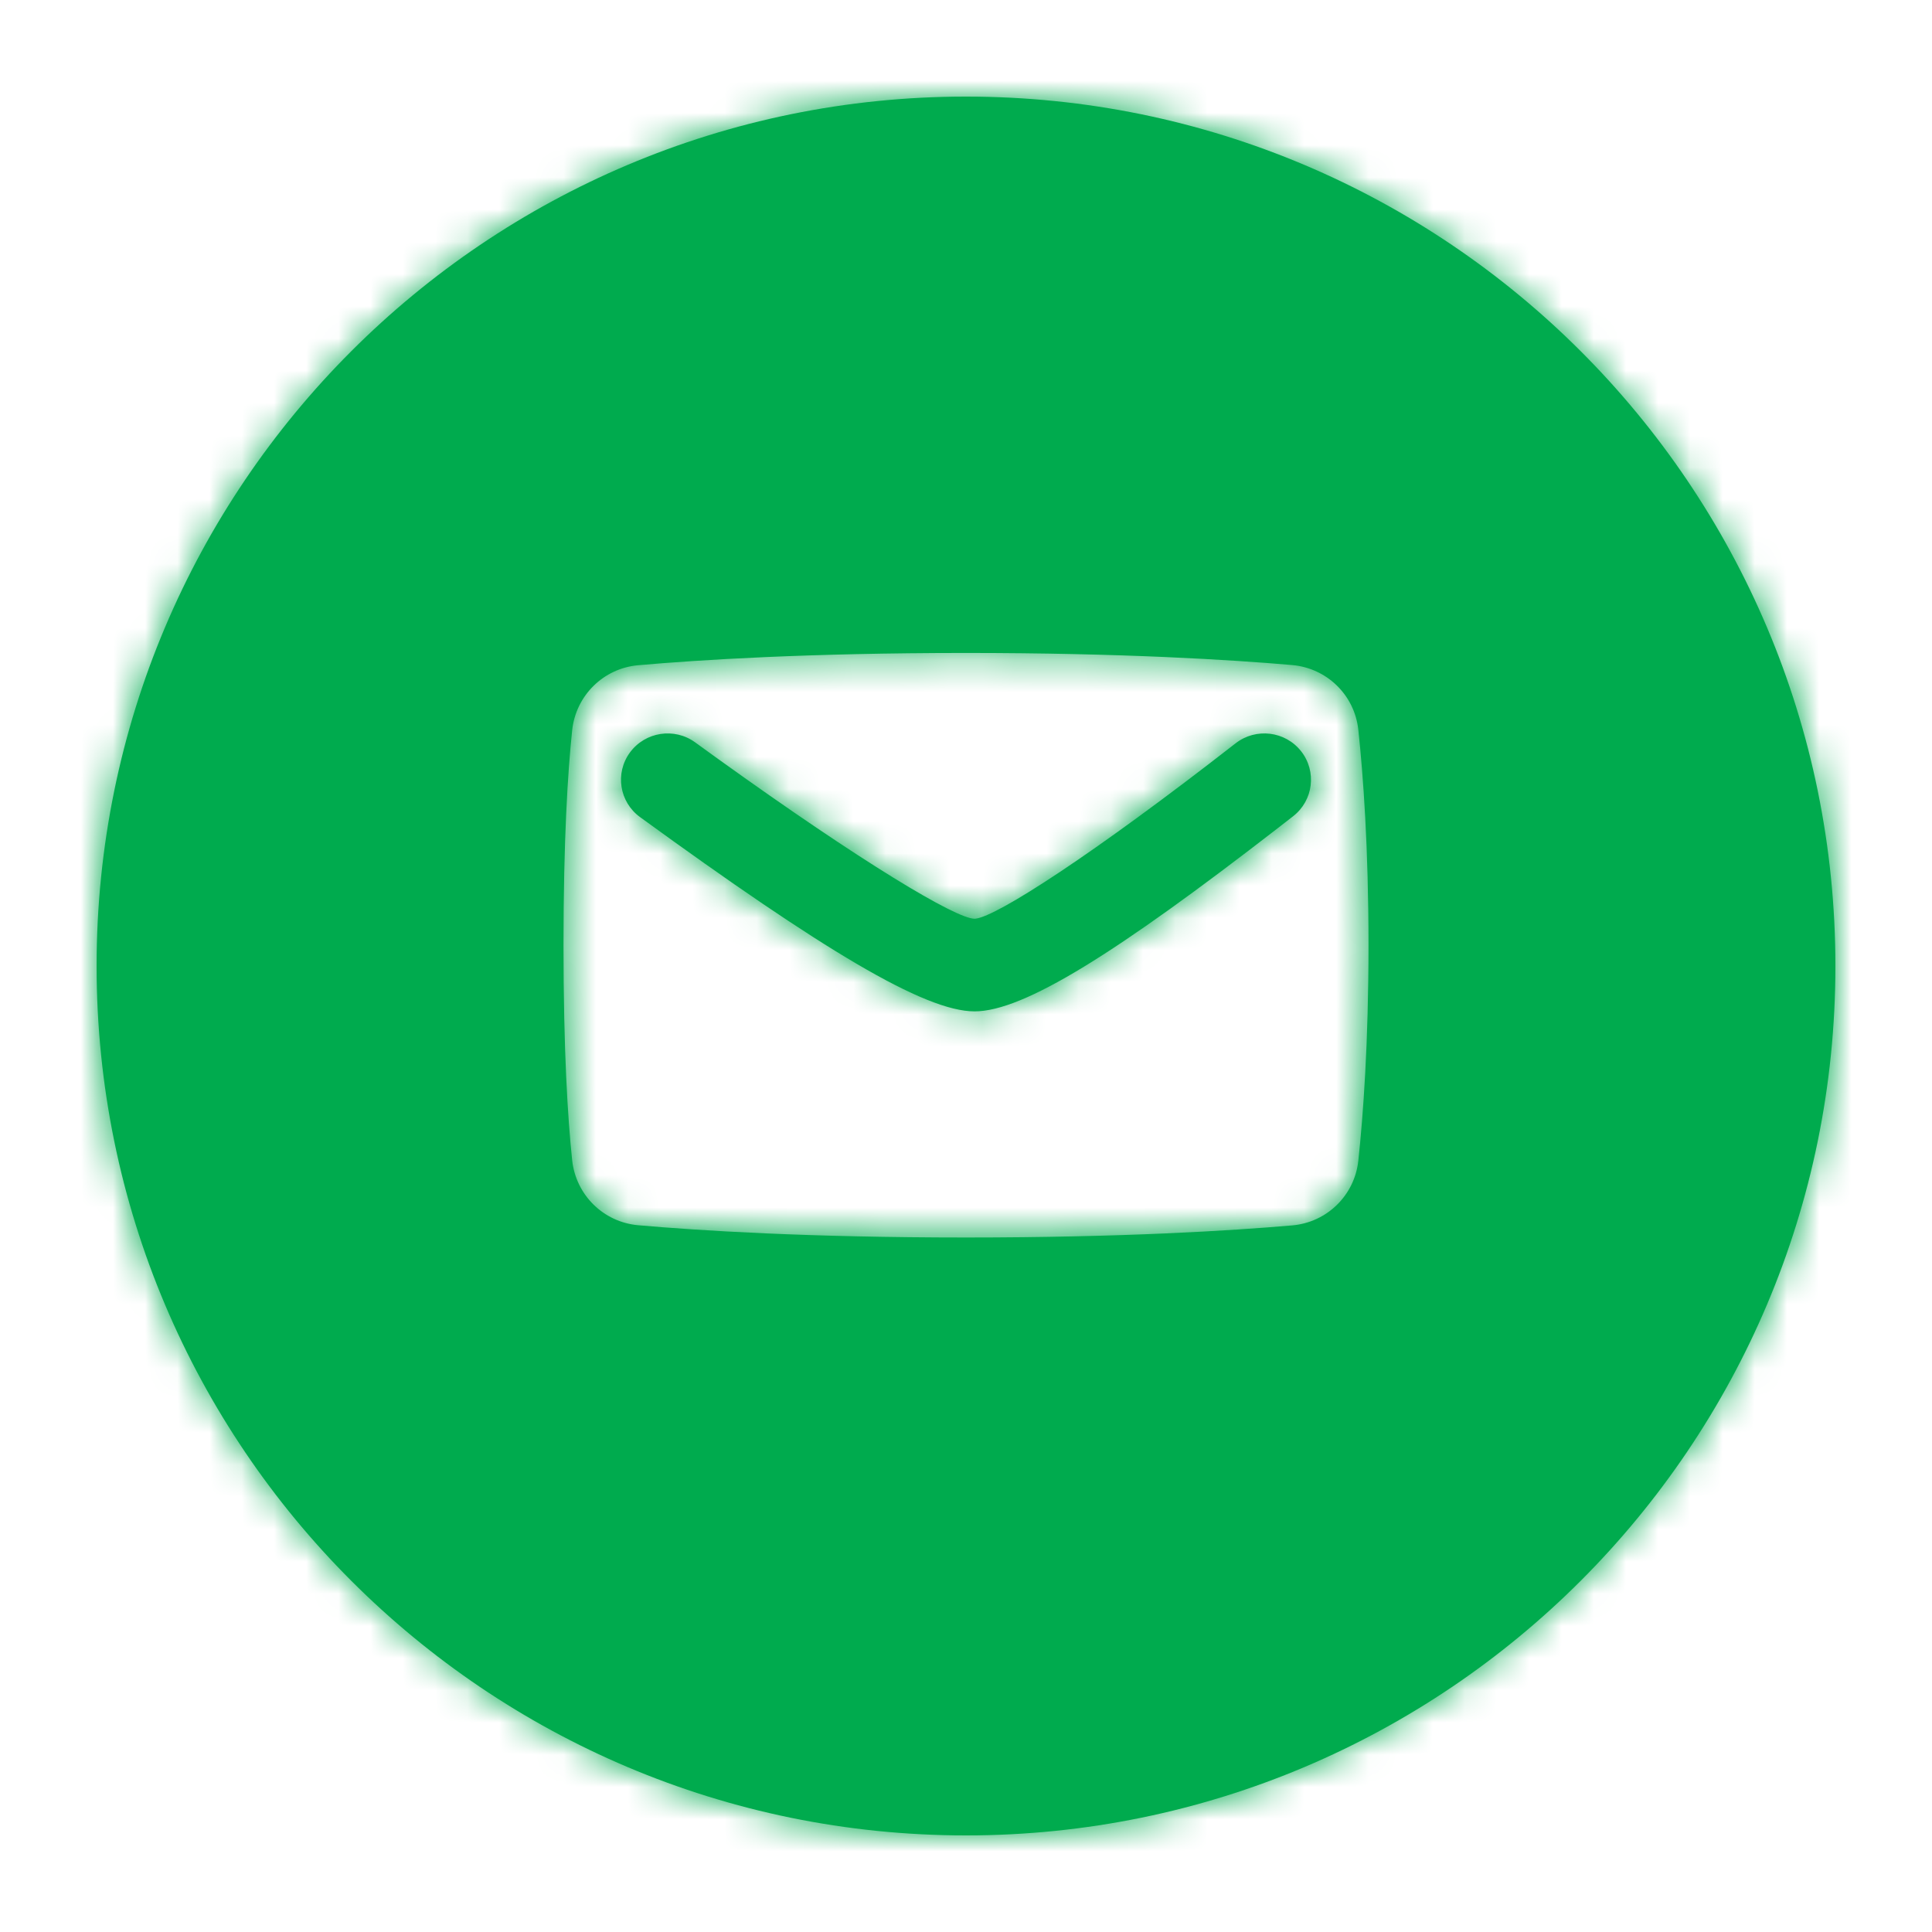 <svg width="60" height="60" viewBox="0 0 60 60" fill="none" xmlns="http://www.w3.org/2000/svg">
<path fill-rule="evenodd" clip-rule="evenodd" d="M30 57C44.912 57 57 44.912 57 30C57 15.088 44.912 3 30 3C15.088 3 3 15.088 3 30C3 44.912 15.088 57 30 57ZM42.184 22.663C42.068 21.587 41.21 20.749 40.131 20.654C38.241 20.49 34.864 20.278 30 20.278C25.094 20.278 21.701 20.493 19.82 20.659C18.739 20.754 17.884 21.601 17.769 22.679C17.633 23.968 17.5 26.066 17.5 29.355C17.5 32.645 17.633 34.743 17.769 36.032C17.884 37.109 18.739 37.956 19.82 38.051C21.701 38.217 25.094 38.432 30 38.432C34.864 38.432 38.241 38.22 40.131 38.056C41.21 37.962 42.068 37.123 42.184 36.047C42.335 34.637 42.5 32.406 42.5 29.355C42.5 26.304 42.335 24.073 42.184 22.663ZM19.565 23.367C20.038 22.726 20.944 22.586 21.589 23.055L22.309 23.576C26.788 26.796 29.691 28.532 30.265 28.532L30.303 28.529C30.967 28.453 33.929 26.548 38.373 23.084C39.002 22.594 39.912 22.703 40.406 23.329C40.899 23.954 40.789 24.858 40.16 25.348L39.688 25.715C34.672 29.599 31.794 31.409 30.265 31.409C28.712 31.409 25.543 29.496 19.879 25.377C19.233 24.908 19.093 24.008 19.565 23.367Z" fill="#00AB4E"/>
<mask id="mask0" style="mask-type:alpha" maskUnits="userSpaceOnUse" x="3" y="3" width="54" height="54">
<path fill-rule="evenodd" clip-rule="evenodd" d="M30 57C44.912 57 57 44.912 57 30C57 15.088 44.912 3 30 3C15.088 3 3 15.088 3 30C3 44.912 15.088 57 30 57ZM42.184 22.663C42.068 21.587 41.21 20.749 40.131 20.654C38.241 20.49 34.864 20.278 30 20.278C25.094 20.278 21.701 20.493 19.82 20.659C18.739 20.754 17.884 21.601 17.769 22.679C17.633 23.968 17.5 26.066 17.5 29.355C17.5 32.645 17.633 34.743 17.769 36.032C17.884 37.109 18.739 37.956 19.82 38.051C21.701 38.217 25.094 38.432 30 38.432C34.864 38.432 38.241 38.22 40.131 38.056C41.21 37.962 42.068 37.123 42.184 36.047C42.335 34.637 42.5 32.406 42.5 29.355C42.5 26.304 42.335 24.073 42.184 22.663ZM19.565 23.367C20.038 22.726 20.944 22.586 21.589 23.055L22.309 23.576C26.788 26.796 29.691 28.532 30.265 28.532L30.303 28.529C30.967 28.453 33.929 26.548 38.373 23.084C39.002 22.594 39.912 22.703 40.406 23.329C40.899 23.954 40.789 24.858 40.16 25.348L39.688 25.715C34.672 29.599 31.794 31.409 30.265 31.409C28.712 31.409 25.543 29.496 19.879 25.377C19.233 24.908 19.093 24.008 19.565 23.367Z" fill="white"/>
</mask>
<g mask="url(#mask0)">
<rect width="60" height="60" fill="#00AB4E"/>
</g>
</svg>
